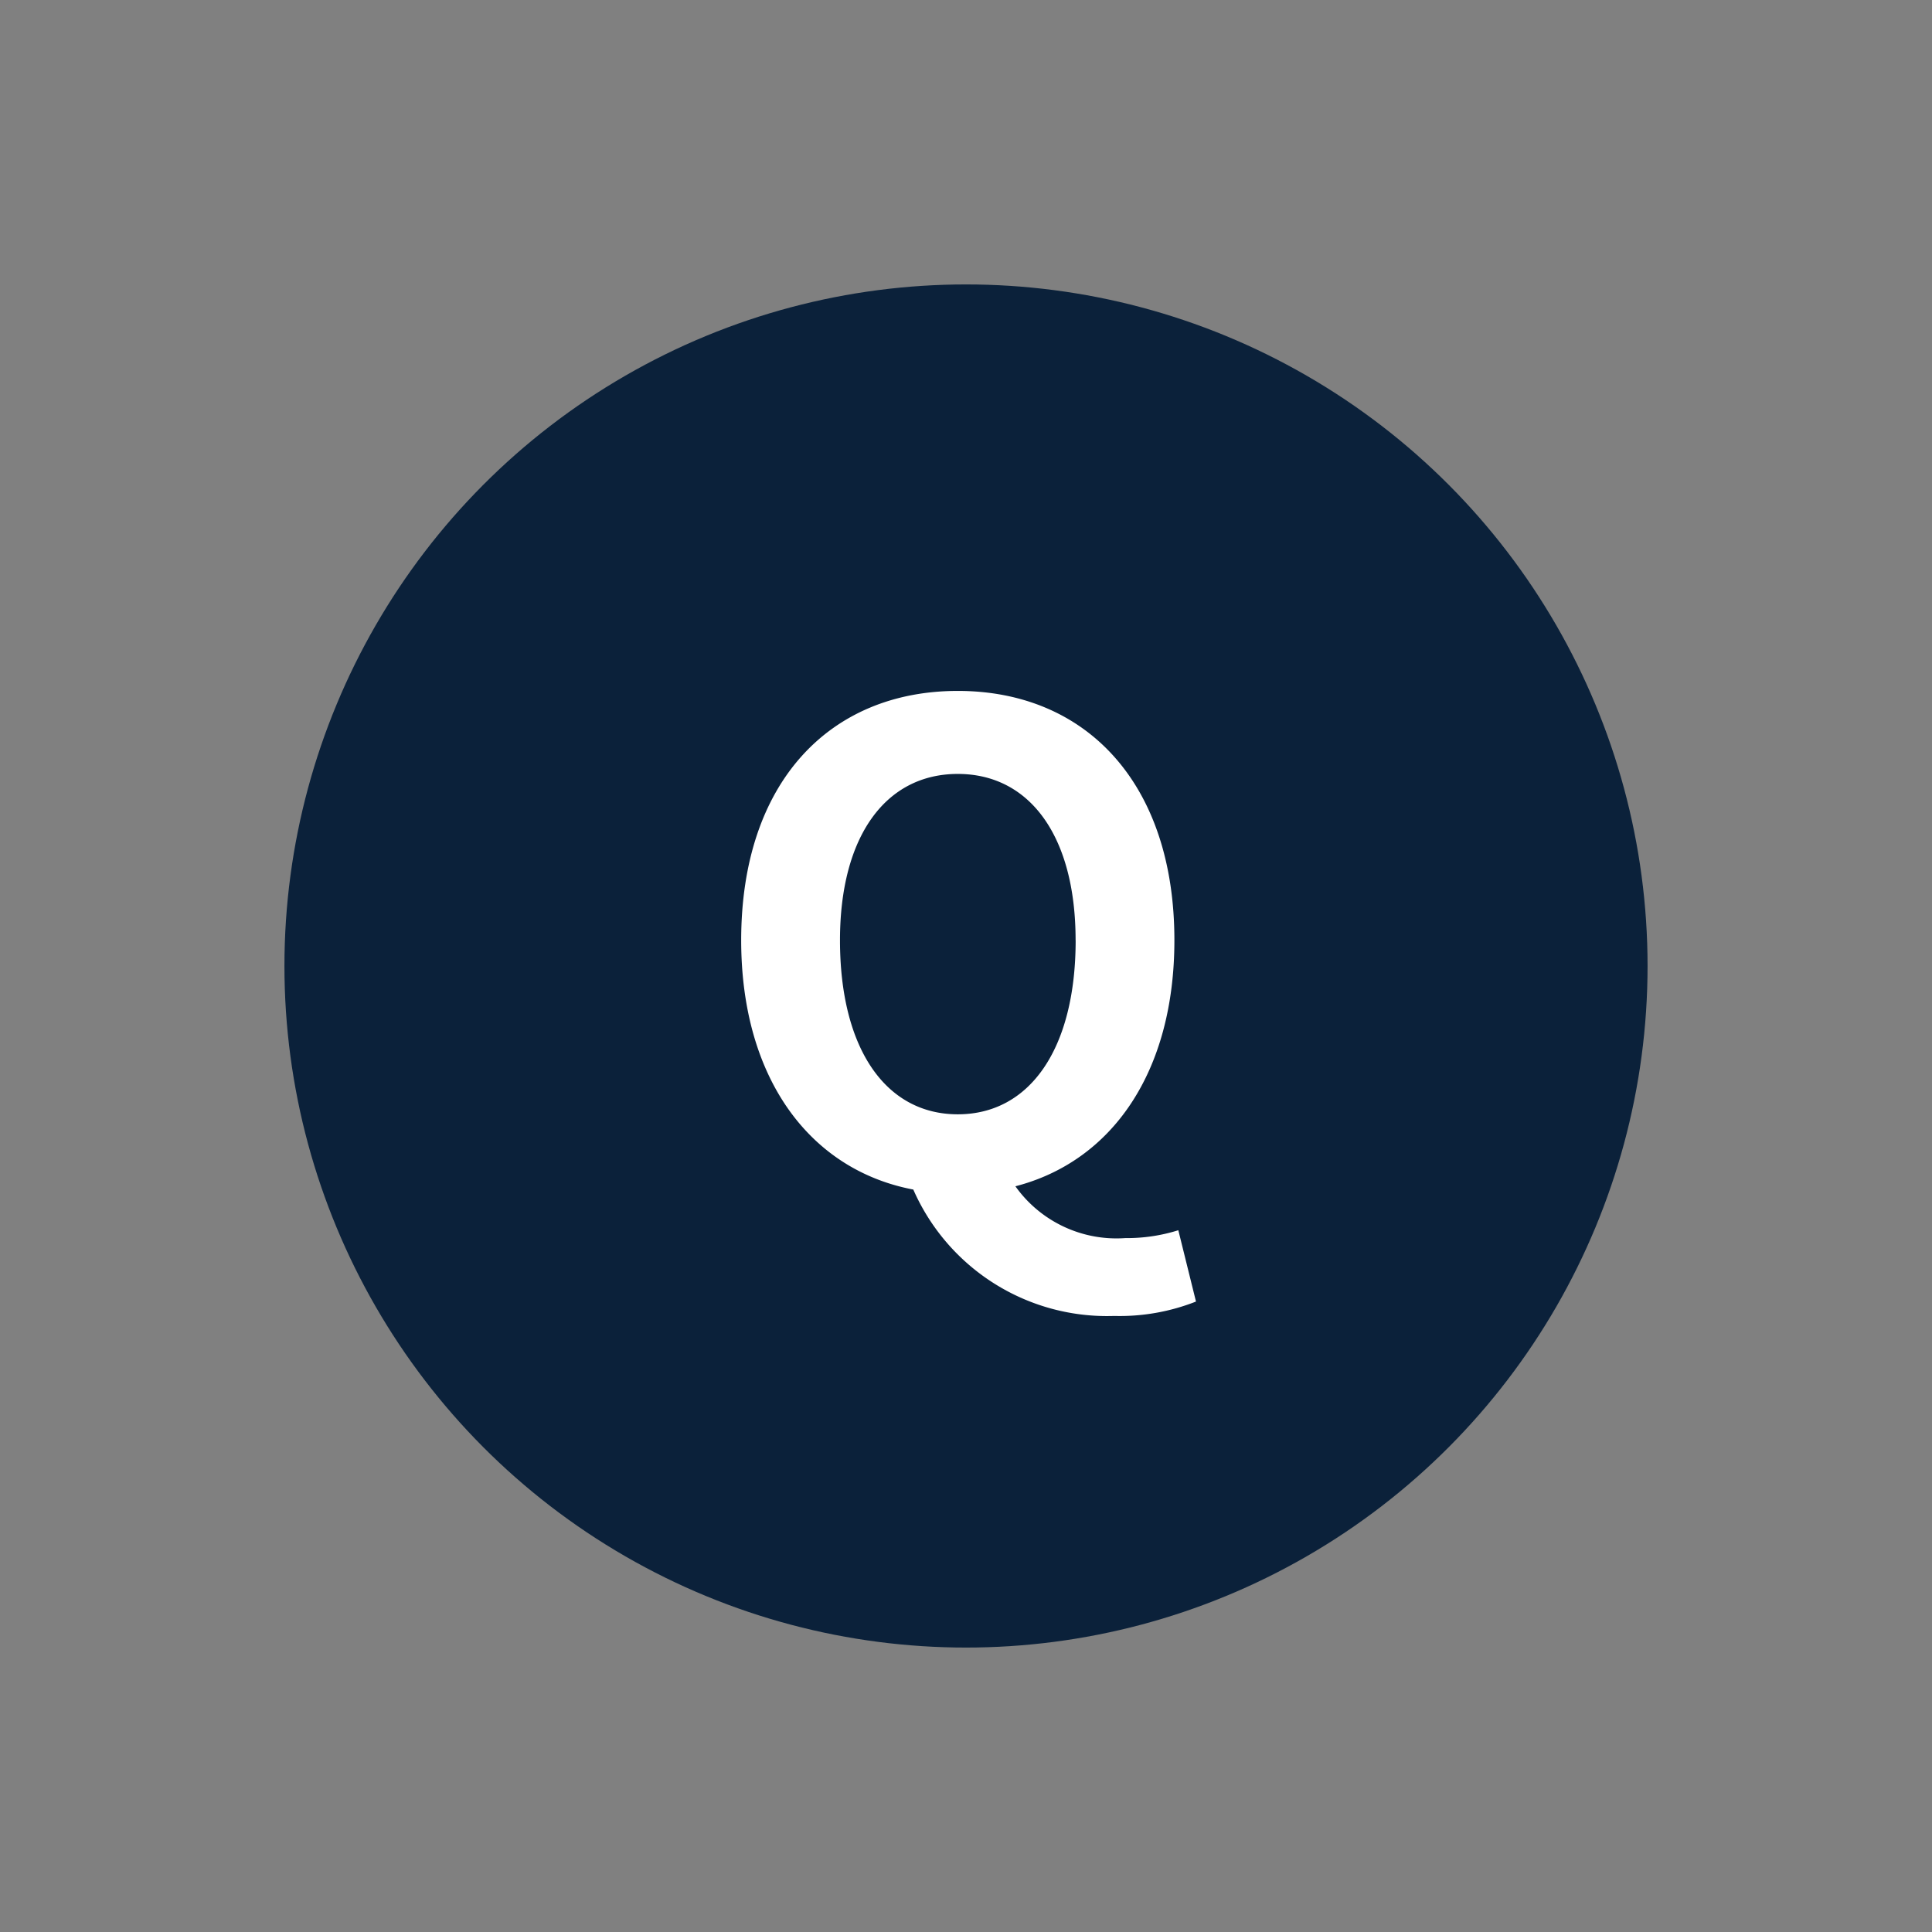 <svg xmlns="http://www.w3.org/2000/svg" viewBox="0 0 70.866 70.866"><rect x="0" y="0" width="70.866" height="70.866" fill="#808080" stroke="none"/><defs><style>.cls-1{fill:#0b213a;}.cls-2{fill:#fff;}</style></defs><g id="レイヤー_1" data-name="レイヤー 1"><circle class="cls-1" cx="35.433" cy="35.433" r="25"/><path class="cls-2" d="M33.5,43.633c-3.792-.72-6.313-4.081-6.313-9.145,0-5.784,3.241-9.145,7.945-9.145s7.945,3.385,7.945,9.145c0,4.848-2.3,8.113-5.832,9.025a4.548,4.548,0,0,0,4.031,1.9,6.273,6.273,0,0,0,1.945-.288l.648,2.616a7.633,7.633,0,0,1-3,.528A7.758,7.758,0,0,1,33.5,43.633Zm5.953-9.145c0-3.817-1.681-6.1-4.321-6.1s-4.321,2.279-4.321,6.1c0,3.984,1.681,6.385,4.321,6.385S39.455,38.472,39.455,34.488Z"/></g></svg>
